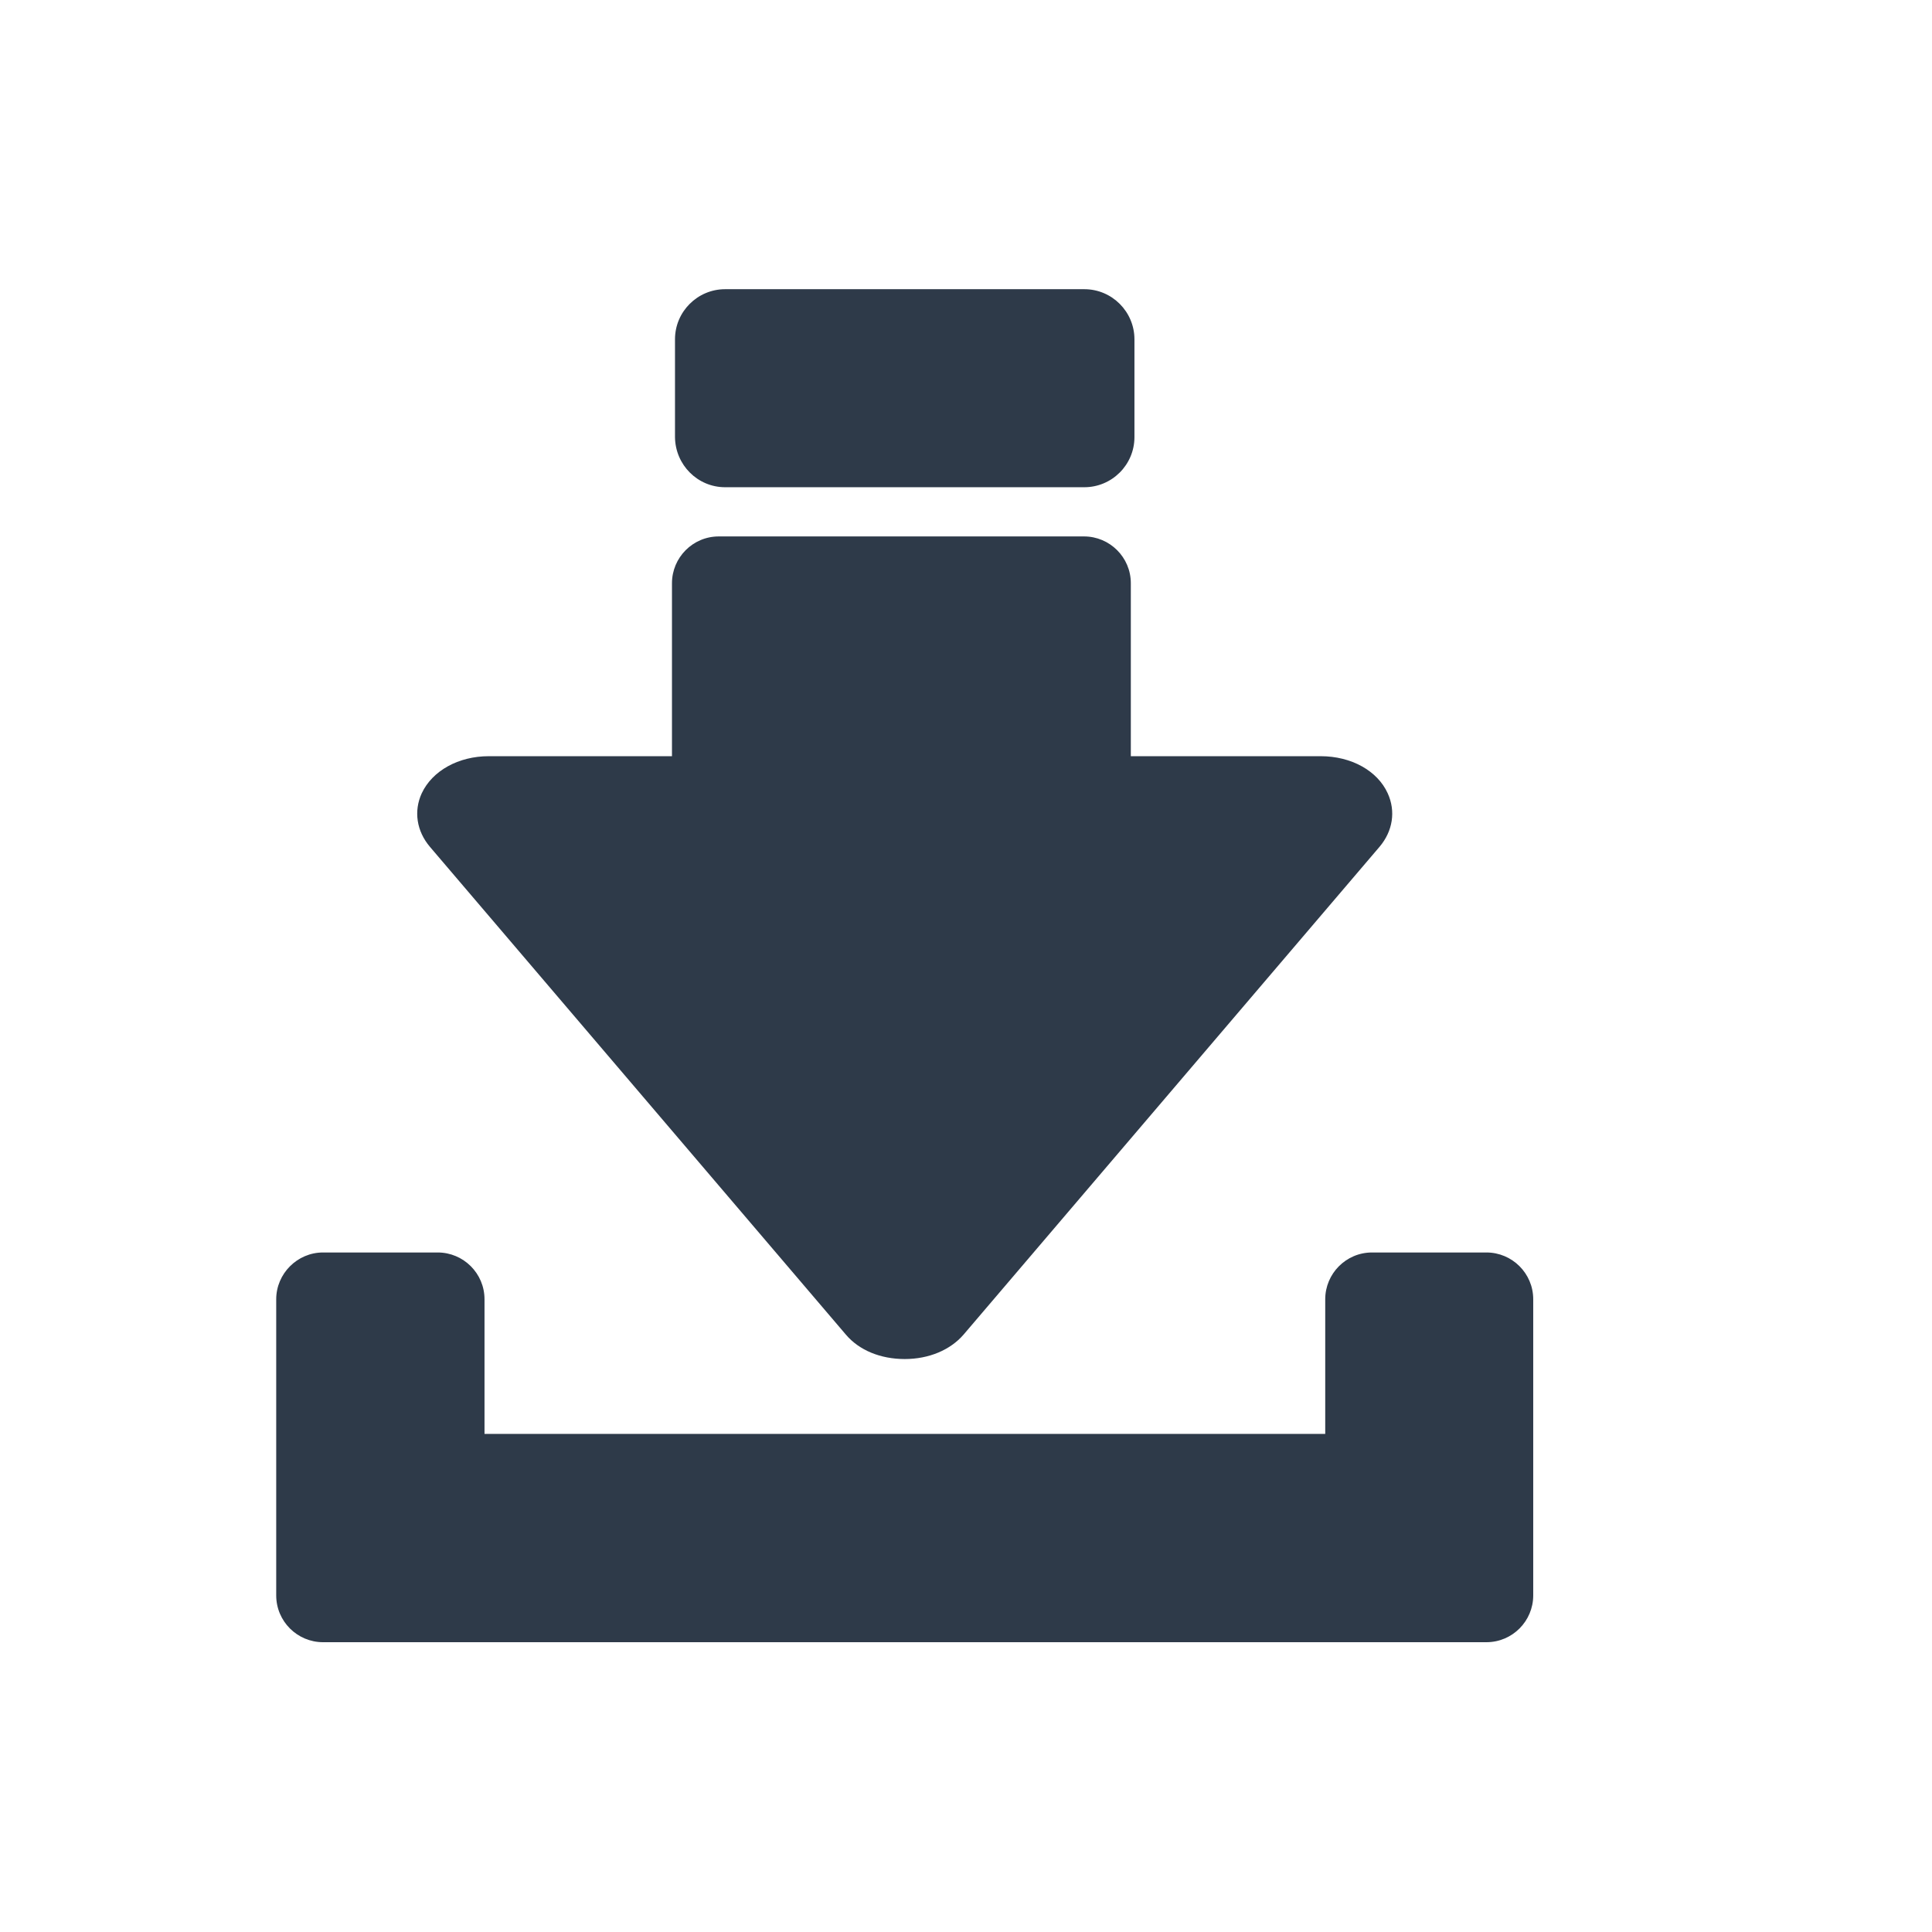 <?xml version="1.0" encoding="utf-8"?>
<!-- Generator: Adobe Illustrator 25.0.0, SVG Export Plug-In . SVG Version: 6.00 Build 0)  -->
<svg version="1.1" id="圖層_1" xmlns="http://www.w3.org/2000/svg" xmlns:xlink="http://www.w3.org/1999/xlink" x="0px" y="0px"
	 viewBox="0 0 64 64" style="enable-background:new 0 0 64 64;" xml:space="preserve">
<style type="text/css">
	.st0{fill:#2E3A49;}
</style>
<g id="XMLID_4624_">
	<path id="XMLID_4631_" class="st0" d="M9.15,43.04v9.81c0,0.86,0.7,1.55,1.55,1.55h38.54c0.86,0,1.55-0.7,1.55-1.55v-9.81
		c0-0.86-0.7-1.55-1.55-1.55h-3.79c-0.86,0-1.55,0.7-1.55,1.55v4.46H16.05v-4.46c0-0.86-0.7-1.55-1.55-1.55H10.7
		C9.85,41.49,9.15,42.19,9.15,43.04z"/>
	<path id="XMLID_4628_" class="st0" d="M24.02,16.14h11.9c0.91,0,1.66-0.74,1.66-1.66v-3.24c0-0.91-0.74-1.66-1.66-1.66h-11.9
		c-0.91,0-1.66,0.74-1.66,1.66v3.24C22.37,15.4,23.11,16.14,24.02,16.14z"/>
	<path id="XMLID_4625_" class="st0" d="M22.27,25.05h-6.08c-1,0-1.87,0.48-2.22,1.23c-0.27,0.59-0.17,1.25,0.27,1.77l6.89,8.08
		c0,0,0,0,0,0l6.89,8.08c0.44,0.52,1.15,0.81,1.95,0.81h0c0.8,0,1.51-0.3,1.95-0.81l13.78-16.16c0.44-0.52,0.54-1.18,0.27-1.77
		c-0.34-0.75-1.21-1.23-2.22-1.23h-6.29v-5.73c0-0.86-0.7-1.55-1.55-1.55h-12.1c-0.86,0-1.55,0.7-1.55,1.55V25.05z"/>
</g>
</svg>
